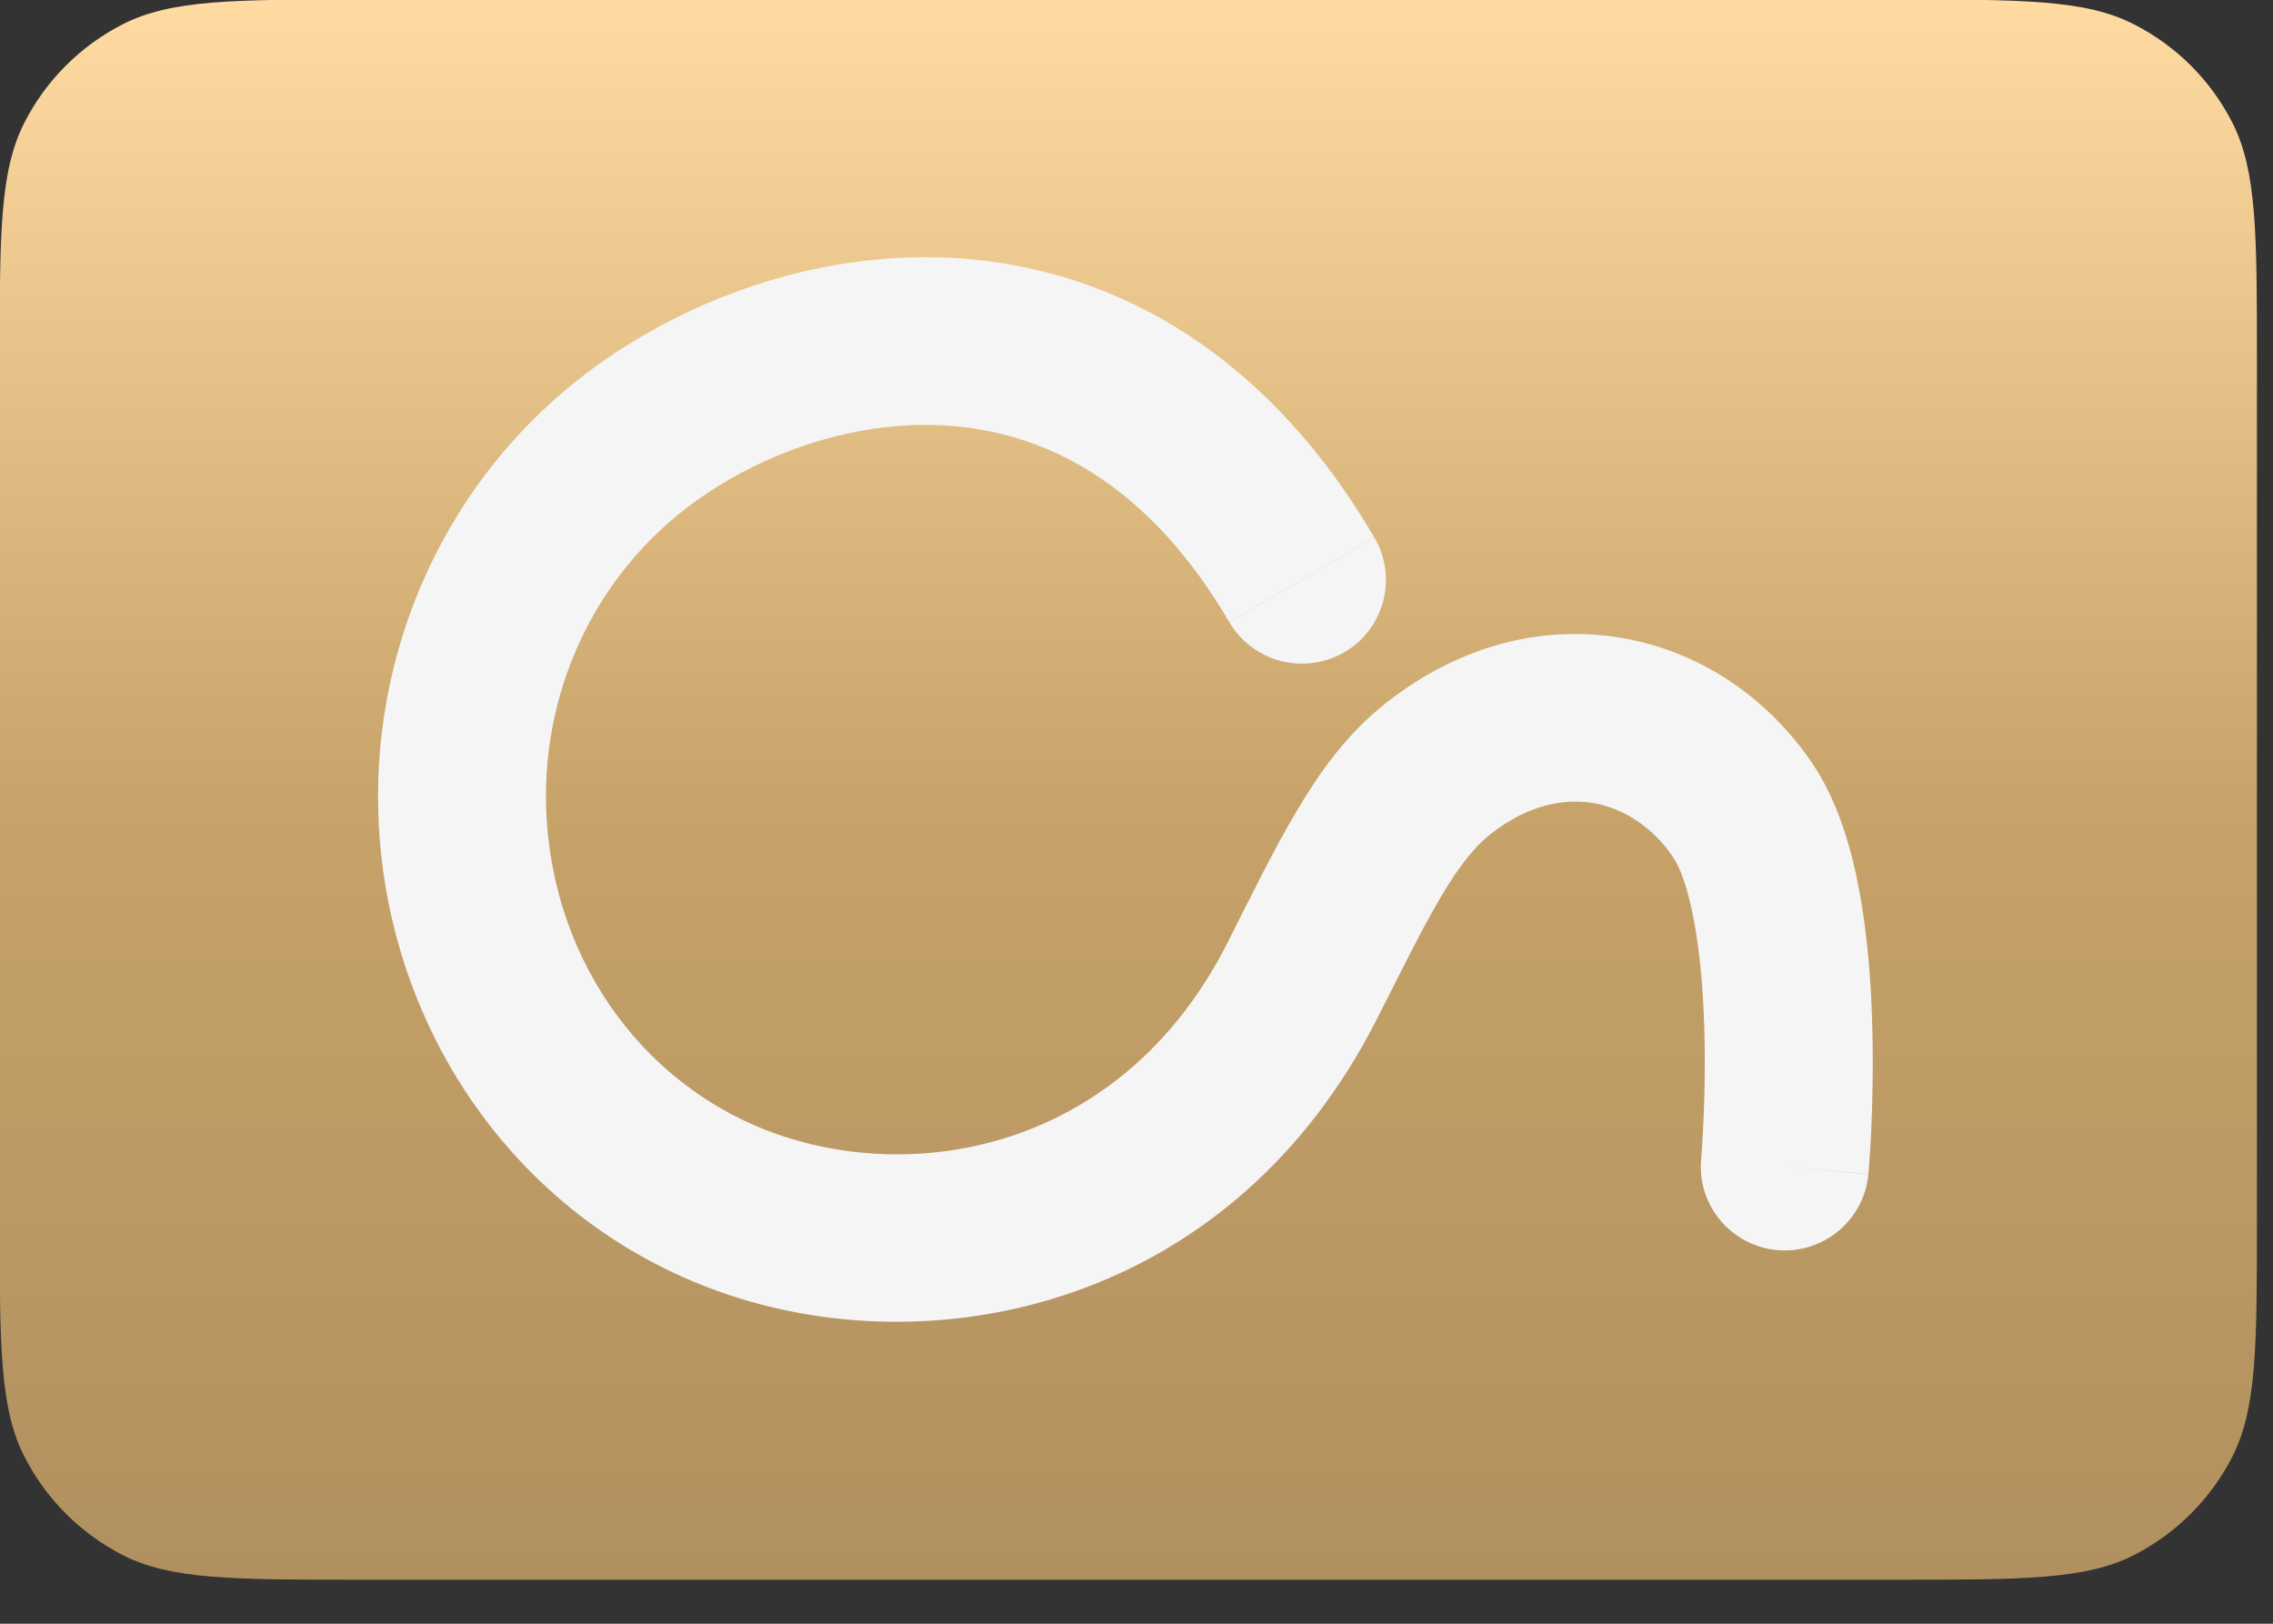 <?xml version="1.0" encoding="utf-8"?>
<svg xmlns="http://www.w3.org/2000/svg" fill="none" height="100%" overflow="visible" preserveAspectRatio="none" style="display: block;" viewBox="0 0 14 10" width="100%">
<rect x="0" y="0" width="14" height="10" fill="#333333" stroke="none"/>
<g id="Group 7">
<g id="Frame 1000006066">
<path d="M11.677 9.729C12.456 9.729 12.845 9.729 13.142 9.578C13.404 9.444 13.617 9.232 13.75 8.97C13.901 8.673 13.901 8.283 13.901 7.505V2.221C13.901 1.443 13.901 1.054 13.75 0.756C13.617 0.494 13.404 0.282 13.142 0.149C12.845 -0.003 12.456 -0.003 11.677 -0.003L2.223 -0.003C1.444 -0.003 1.055 -0.003 0.757 0.149C0.496 0.282 0.283 0.494 0.15 0.756C-0.002 1.054 -0.002 1.443 -0.002 2.221L-0.002 7.505C-0.002 8.283 -0.002 8.673 0.15 8.97C0.283 9.232 0.496 9.444 0.757 9.578C1.055 9.729 1.444 9.729 2.223 9.729L11.677 9.729Z" fill="url(#paint0_linear_0_51810)" id="Icon"/>
<g id="Vector">
<path d="M3.79 2.173C4.399 1.77 5.234 1.496 6.097 1.61C6.985 1.727 7.841 2.245 8.465 3.31L7.572 3.832C7.096 3.019 6.507 2.705 5.962 2.634C5.392 2.559 4.805 2.74 4.361 3.034C3.686 3.479 3.34 4.228 3.364 4.974C3.394 5.934 3.995 6.747 4.872 7.013C5.763 7.284 6.947 7.013 7.558 5.811C7.706 5.517 7.847 5.229 7.989 4.991C8.133 4.747 8.304 4.511 8.54 4.327C8.987 3.975 9.502 3.845 9.99 3.929C10.473 4.012 10.889 4.297 11.163 4.702C11.323 4.938 11.405 5.233 11.453 5.491C11.502 5.759 11.524 6.043 11.531 6.295C11.539 6.548 11.533 6.78 11.526 6.948C11.522 7.033 11.518 7.102 11.514 7.151C11.512 7.175 11.511 7.194 11.51 7.208C11.509 7.214 11.509 7.22 11.509 7.224C11.508 7.226 11.508 7.227 11.508 7.228C11.508 7.229 11.508 7.229 11.508 7.23C11.508 7.23 11.508 7.23 11.508 7.23C11.508 7.23 11.508 7.23 11.508 7.23L10.993 7.185L11.508 7.231C11.482 7.514 11.231 7.724 10.947 7.699C10.662 7.673 10.452 7.423 10.478 7.139C10.478 7.138 10.478 7.137 10.478 7.136C10.478 7.134 10.478 7.13 10.479 7.125C10.48 7.115 10.481 7.099 10.482 7.079C10.485 7.038 10.489 6.977 10.492 6.902C10.499 6.752 10.504 6.547 10.497 6.326C10.49 6.104 10.472 5.876 10.435 5.678C10.397 5.469 10.347 5.34 10.305 5.279C10.177 5.09 9.998 4.978 9.815 4.946C9.637 4.916 9.415 4.953 9.179 5.138C9.088 5.21 8.994 5.323 8.878 5.518C8.759 5.718 8.643 5.957 8.48 6.277C7.61 7.991 5.87 8.396 4.571 8.001C3.241 7.597 2.373 6.378 2.33 5.007C2.296 3.928 2.795 2.829 3.79 2.173Z" fill="#F5F5F5"/>
<path d="M8.465 3.31C8.61 3.556 8.527 3.873 8.28 4.017C8.033 4.16 7.717 4.078 7.572 3.832L8.465 3.31Z" fill="#F5F5F5"/>
<path d="M7.227 2.67H7.821V3.188H7.227V2.67Z" fill="#F5F5F5"/>
</g>
</g>
</g>
<defs>
<linearGradient gradientUnits="userSpaceOnUse" id="paint0_linear_0_51810" x1="6.95" x2="6.95" y1="-0.003" y2="9.729">
<stop stop-color="#FFDBA2"/>
<stop offset="0.514" stop-color="#C7A269"/>
<stop offset="1" stop-color="#B0905F"/>
</linearGradient>
</defs>
</svg>